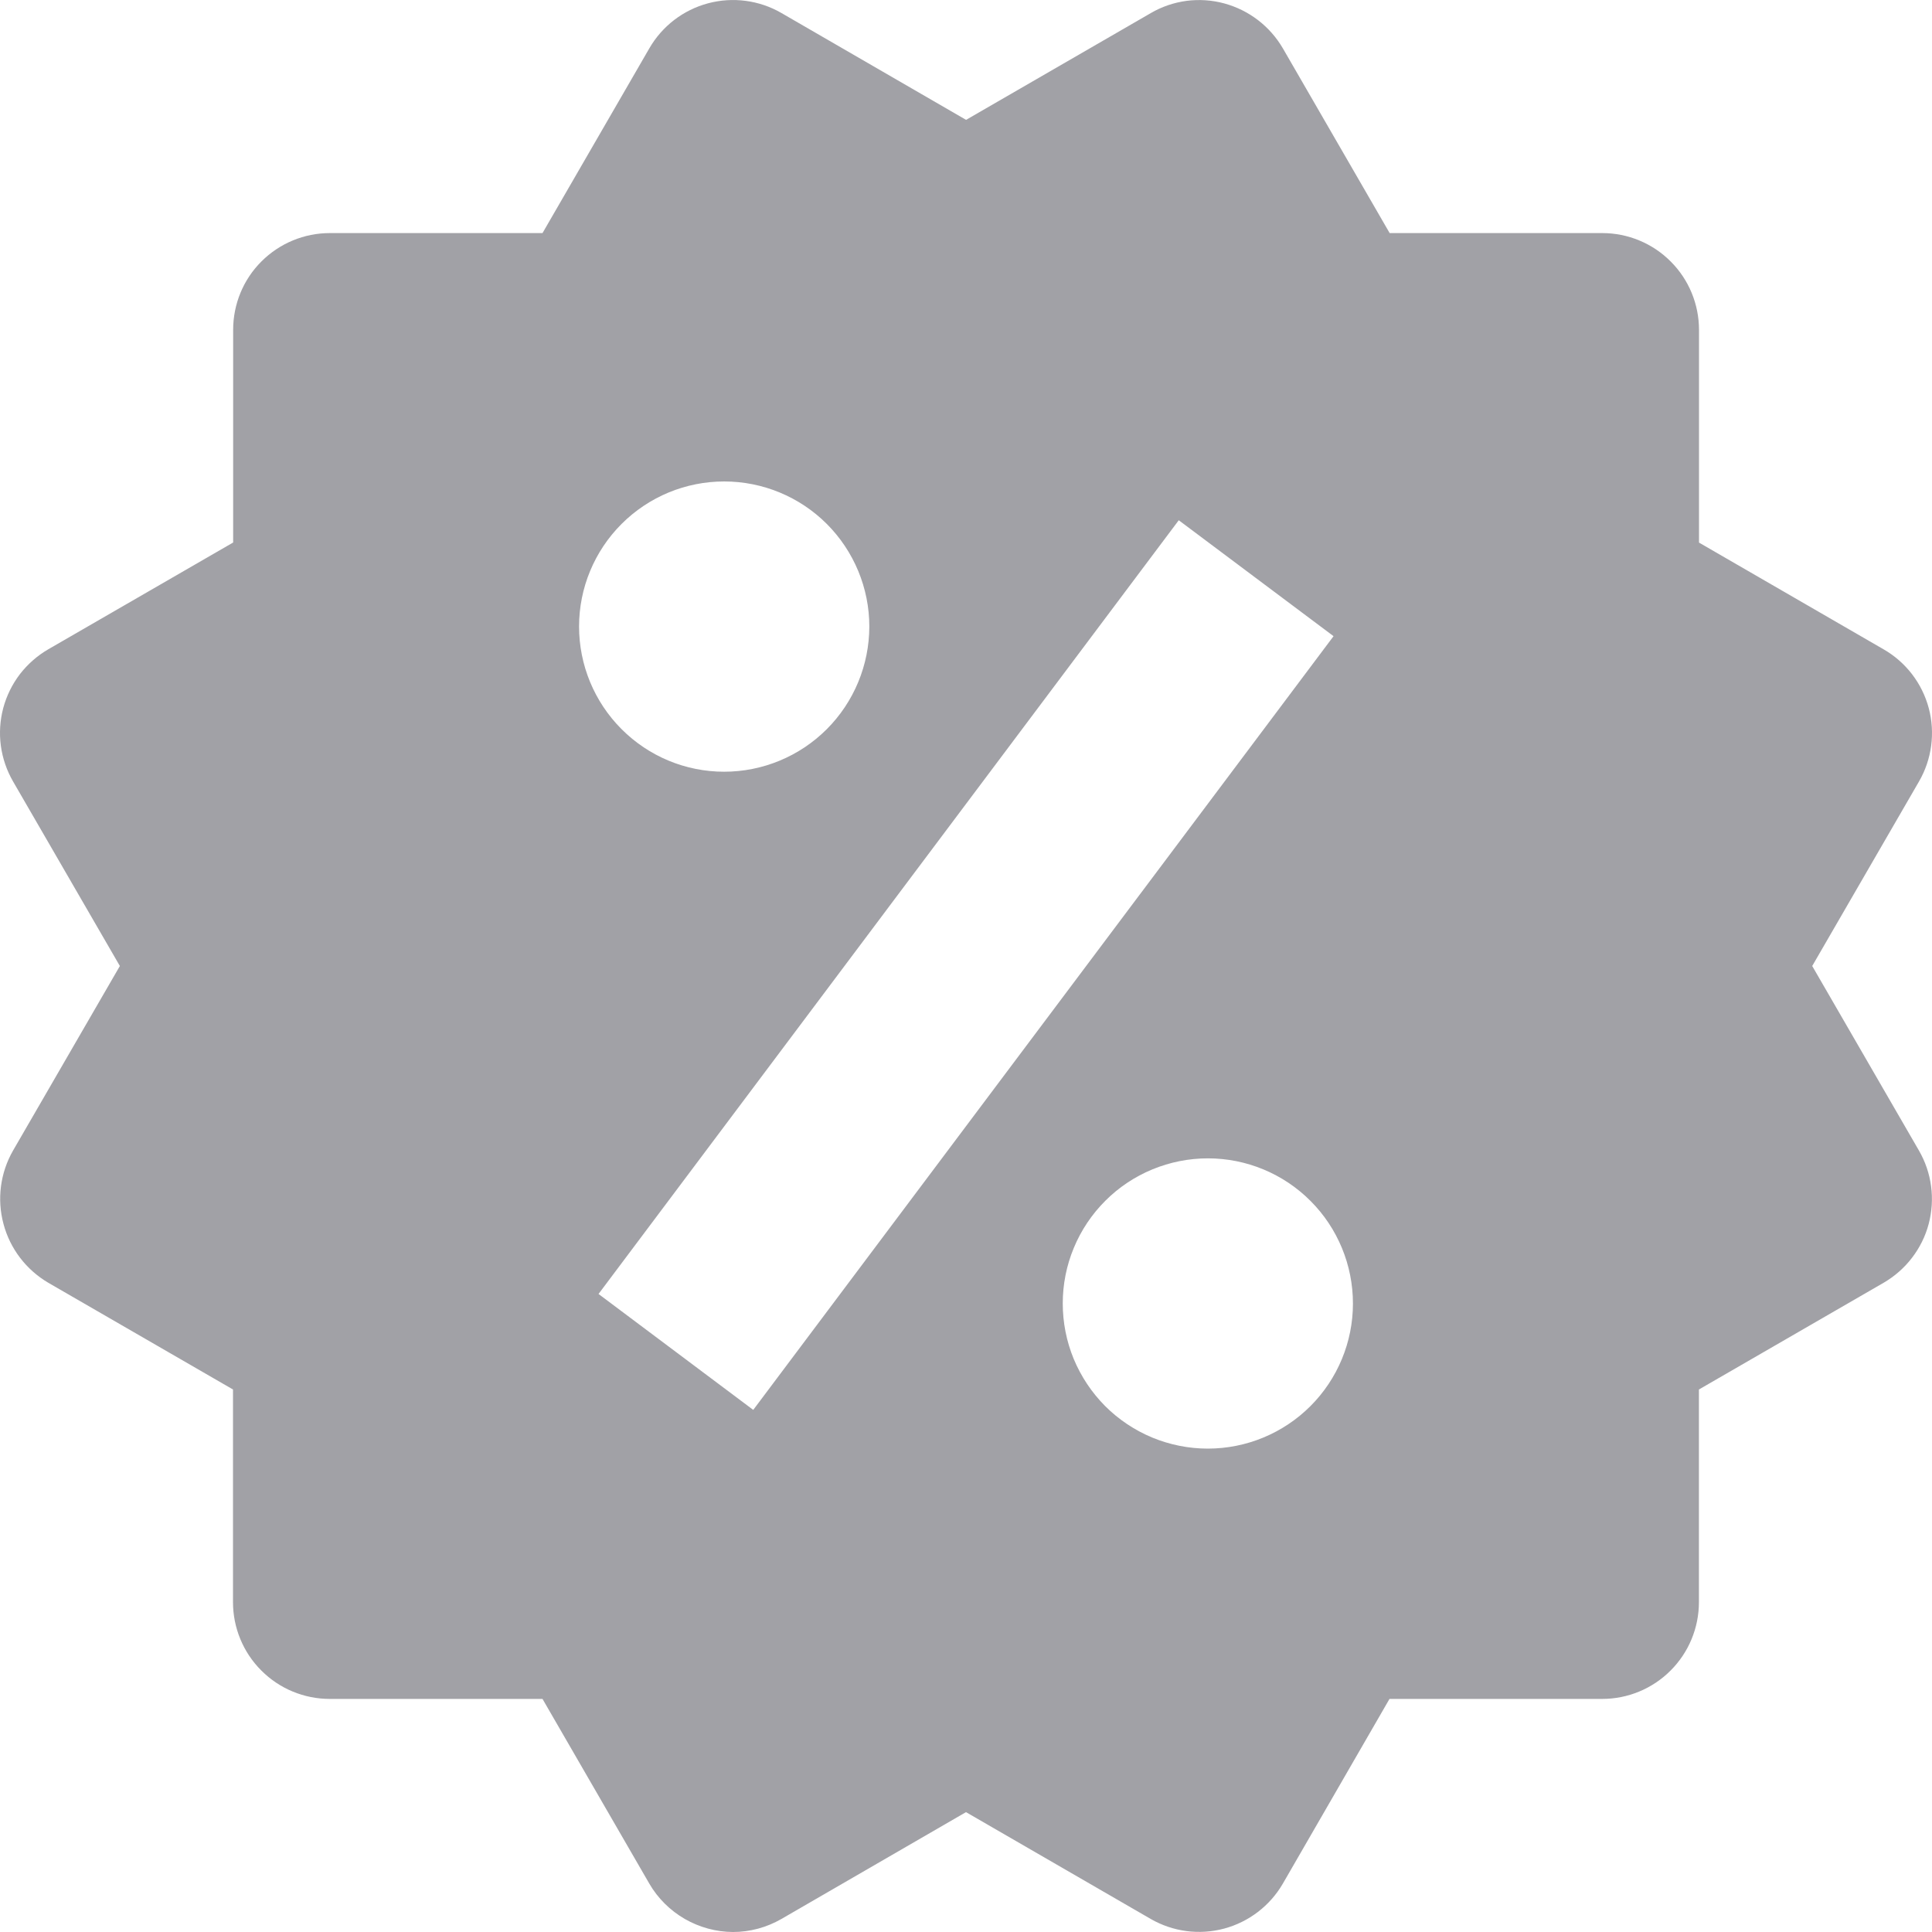 <svg width="25" height="25" viewBox="0 0 25 25" fill="none" xmlns="http://www.w3.org/2000/svg">
<path d="M23.45 12.5L24.832 10.112C24.998 9.825 25.043 9.483 24.958 9.163C24.872 8.842 24.663 8.569 24.375 8.403L21.985 7.021V4.268C21.985 3.936 21.853 3.617 21.618 3.383C21.384 3.148 21.065 3.016 20.733 3.016H17.982L16.601 0.627C16.434 0.34 16.162 0.131 15.841 0.044C15.683 0.001 15.517 -0.01 15.354 0.011C15.191 0.033 15.034 0.086 14.892 0.169L12.501 1.551L10.111 0.168C9.824 0.002 9.482 -0.043 9.161 0.043C8.841 0.129 8.568 0.338 8.402 0.626L7.02 3.016H4.268C3.936 3.016 3.618 3.148 3.383 3.383C3.148 3.617 3.017 3.936 3.017 4.268V7.02L0.626 8.401C0.484 8.483 0.359 8.593 0.258 8.723C0.158 8.854 0.085 9.003 0.042 9.162C-0 9.321 -0.011 9.487 0.011 9.65C0.033 9.813 0.087 9.97 0.169 10.112L1.551 12.5L0.169 14.888C0.004 15.175 -0.041 15.517 0.045 15.837C0.13 16.158 0.339 16.431 0.625 16.599L3.015 17.98V20.732C3.015 21.064 3.147 21.383 3.382 21.617C3.616 21.852 3.935 21.984 4.267 21.984H7.02L8.402 24.374C8.512 24.564 8.671 24.721 8.861 24.831C9.051 24.94 9.266 24.999 9.485 25C9.703 25 9.92 24.942 10.112 24.831L12.5 23.449L14.89 24.831C15.178 24.997 15.519 25.042 15.84 24.956C16.16 24.87 16.433 24.661 16.6 24.374L17.98 21.984H20.732C21.064 21.984 21.383 21.852 21.617 21.617C21.852 21.383 21.984 21.064 21.984 20.732V17.98L24.374 16.599C24.516 16.516 24.641 16.407 24.741 16.276C24.841 16.146 24.915 15.997 24.957 15.838C24.999 15.679 25.01 15.513 24.988 15.35C24.967 15.187 24.913 15.03 24.831 14.888L23.45 12.5ZM9.371 6.23C9.869 6.23 10.347 6.428 10.699 6.78C11.051 7.133 11.249 7.61 11.249 8.108C11.248 8.607 11.05 9.084 10.698 9.436C10.346 9.788 9.868 9.986 9.37 9.986C8.872 9.986 8.395 9.788 8.043 9.435C7.691 9.083 7.493 8.605 7.493 8.107C7.493 7.609 7.691 7.132 8.043 6.78C8.396 6.427 8.873 6.23 9.371 6.23ZM9.747 18.244L7.745 16.744L15.253 6.732L17.256 8.232L9.747 18.244ZM15.629 18.745C15.382 18.745 15.138 18.696 14.91 18.602C14.682 18.507 14.475 18.369 14.301 18.195C14.127 18.02 13.989 17.813 13.894 17.585C13.8 17.357 13.752 17.113 13.752 16.866C13.752 16.62 13.8 16.376 13.895 16.148C13.989 15.92 14.128 15.713 14.302 15.539C14.476 15.364 14.684 15.226 14.911 15.132C15.139 15.038 15.383 14.989 15.63 14.989C16.128 14.989 16.606 15.187 16.958 15.54C17.31 15.892 17.507 16.37 17.507 16.868C17.507 17.366 17.309 17.843 16.957 18.195C16.605 18.547 16.127 18.745 15.629 18.745Z" fill="#A1A1A6"/>
</svg>
